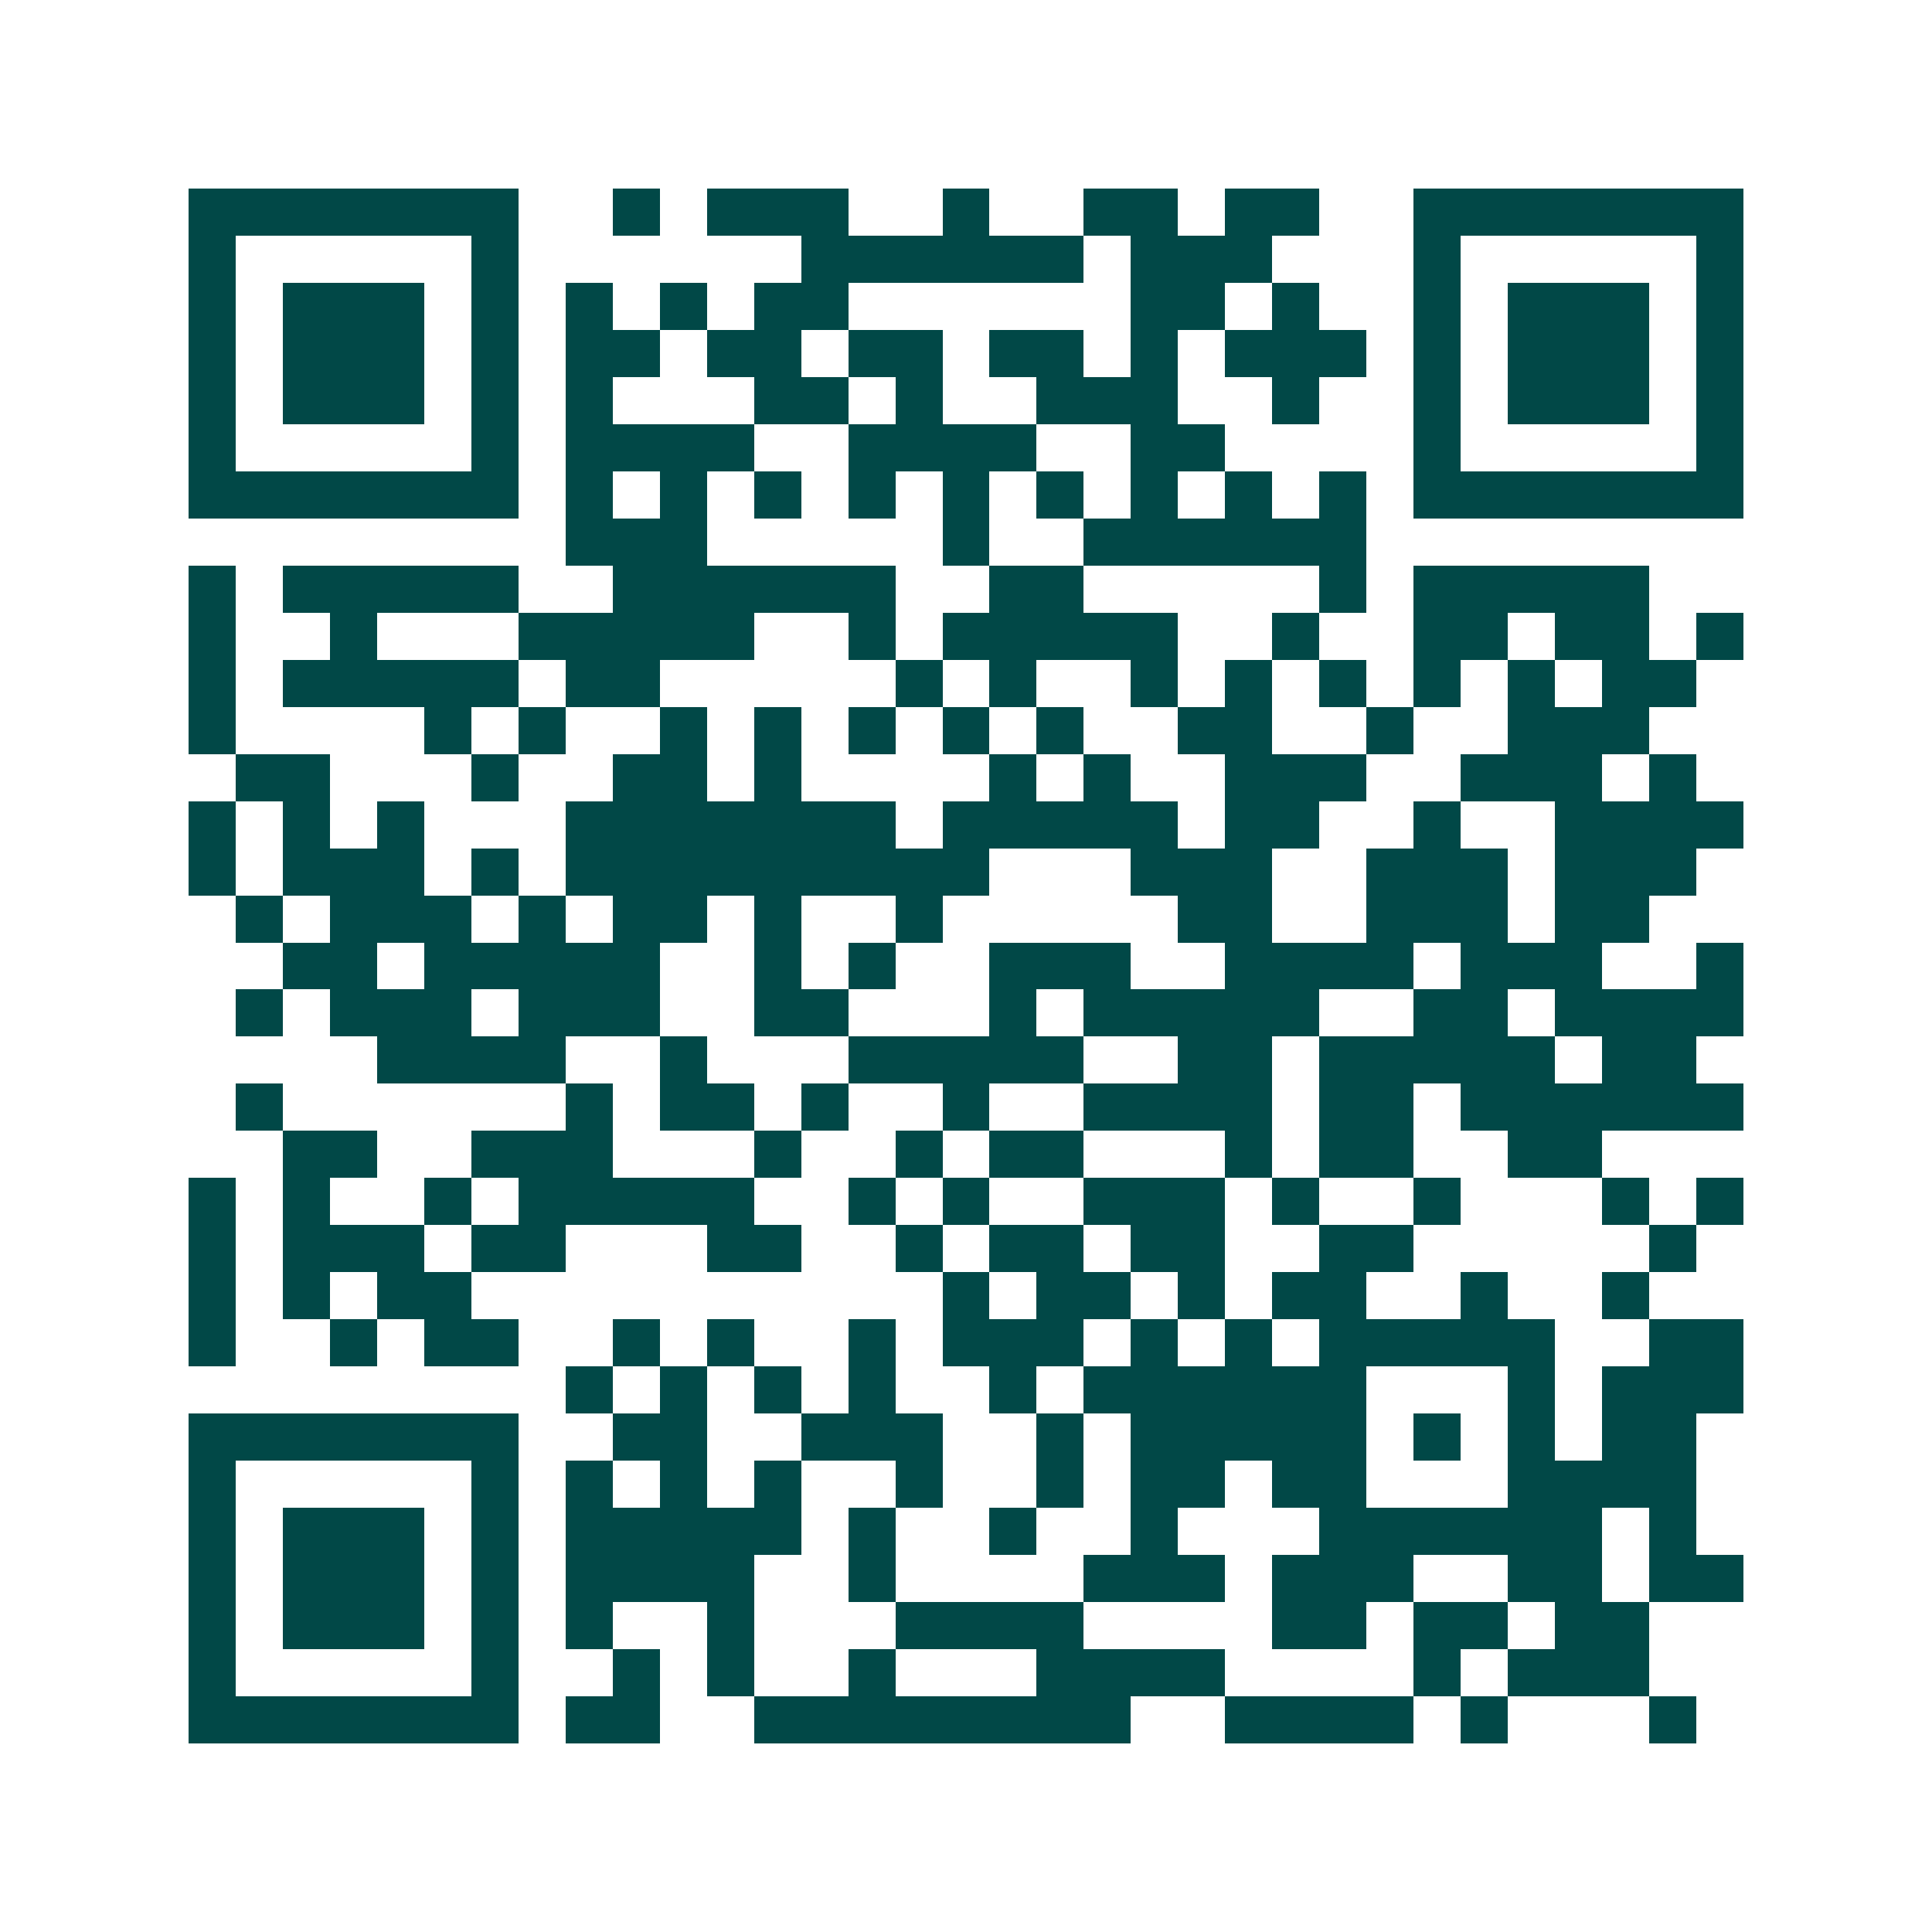 <svg xmlns="http://www.w3.org/2000/svg" width="200" height="200" viewBox="0 0 41 41" shape-rendering="crispEdges"><path fill="#ffffff" d="M0 0h41v41H0z"/><path stroke="#014847" d="M4 4.5h7m2 0h1m1 0h3m2 0h1m2 0h2m1 0h2m2 0h7M4 5.5h1m5 0h1m6 0h6m1 0h3m3 0h1m5 0h1M4 6.5h1m1 0h3m1 0h1m1 0h1m1 0h1m1 0h2m6 0h2m1 0h1m2 0h1m1 0h3m1 0h1M4 7.5h1m1 0h3m1 0h1m1 0h2m1 0h2m1 0h2m1 0h2m1 0h1m1 0h3m1 0h1m1 0h3m1 0h1M4 8.5h1m1 0h3m1 0h1m1 0h1m3 0h2m1 0h1m2 0h3m2 0h1m2 0h1m1 0h3m1 0h1M4 9.5h1m5 0h1m1 0h4m2 0h4m2 0h2m4 0h1m5 0h1M4 10.5h7m1 0h1m1 0h1m1 0h1m1 0h1m1 0h1m1 0h1m1 0h1m1 0h1m1 0h1m1 0h7M12 11.5h3m5 0h1m2 0h6M4 12.5h1m1 0h5m2 0h6m2 0h2m5 0h1m1 0h5M4 13.5h1m2 0h1m3 0h5m2 0h1m1 0h5m2 0h1m2 0h2m1 0h2m1 0h1M4 14.5h1m1 0h5m1 0h2m5 0h1m1 0h1m2 0h1m1 0h1m1 0h1m1 0h1m1 0h1m1 0h2M4 15.5h1m4 0h1m1 0h1m2 0h1m1 0h1m1 0h1m1 0h1m1 0h1m2 0h2m2 0h1m2 0h3M5 16.5h2m3 0h1m2 0h2m1 0h1m4 0h1m1 0h1m2 0h3m2 0h3m1 0h1M4 17.5h1m1 0h1m1 0h1m3 0h7m1 0h5m1 0h2m2 0h1m2 0h4M4 18.5h1m1 0h3m1 0h1m1 0h9m3 0h3m2 0h3m1 0h3M5 19.5h1m1 0h3m1 0h1m1 0h2m1 0h1m2 0h1m5 0h2m2 0h3m1 0h2M6 20.5h2m1 0h5m2 0h1m1 0h1m2 0h3m2 0h4m1 0h3m2 0h1M5 21.5h1m1 0h3m1 0h3m2 0h2m3 0h1m1 0h5m2 0h2m1 0h4M8 22.5h4m2 0h1m3 0h5m2 0h2m1 0h5m1 0h2M5 23.5h1m6 0h1m1 0h2m1 0h1m2 0h1m2 0h4m1 0h2m1 0h6M6 24.5h2m2 0h3m3 0h1m2 0h1m1 0h2m3 0h1m1 0h2m2 0h2M4 25.5h1m1 0h1m2 0h1m1 0h5m2 0h1m1 0h1m2 0h3m1 0h1m2 0h1m3 0h1m1 0h1M4 26.5h1m1 0h3m1 0h2m3 0h2m2 0h1m1 0h2m1 0h2m2 0h2m5 0h1M4 27.5h1m1 0h1m1 0h2m10 0h1m1 0h2m1 0h1m1 0h2m2 0h1m2 0h1M4 28.5h1m2 0h1m1 0h2m2 0h1m1 0h1m2 0h1m1 0h3m1 0h1m1 0h1m1 0h5m2 0h2M12 29.5h1m1 0h1m1 0h1m1 0h1m2 0h1m1 0h6m3 0h1m1 0h3M4 30.5h7m2 0h2m2 0h3m2 0h1m1 0h5m1 0h1m1 0h1m1 0h2M4 31.5h1m5 0h1m1 0h1m1 0h1m1 0h1m2 0h1m2 0h1m1 0h2m1 0h2m3 0h4M4 32.5h1m1 0h3m1 0h1m1 0h5m1 0h1m2 0h1m2 0h1m3 0h6m1 0h1M4 33.5h1m1 0h3m1 0h1m1 0h4m2 0h1m4 0h3m1 0h3m2 0h2m1 0h2M4 34.5h1m1 0h3m1 0h1m1 0h1m2 0h1m3 0h4m4 0h2m1 0h2m1 0h2M4 35.5h1m5 0h1m2 0h1m1 0h1m2 0h1m3 0h4m4 0h1m1 0h3M4 36.5h7m1 0h2m2 0h8m2 0h4m1 0h1m3 0h1"/></svg>
